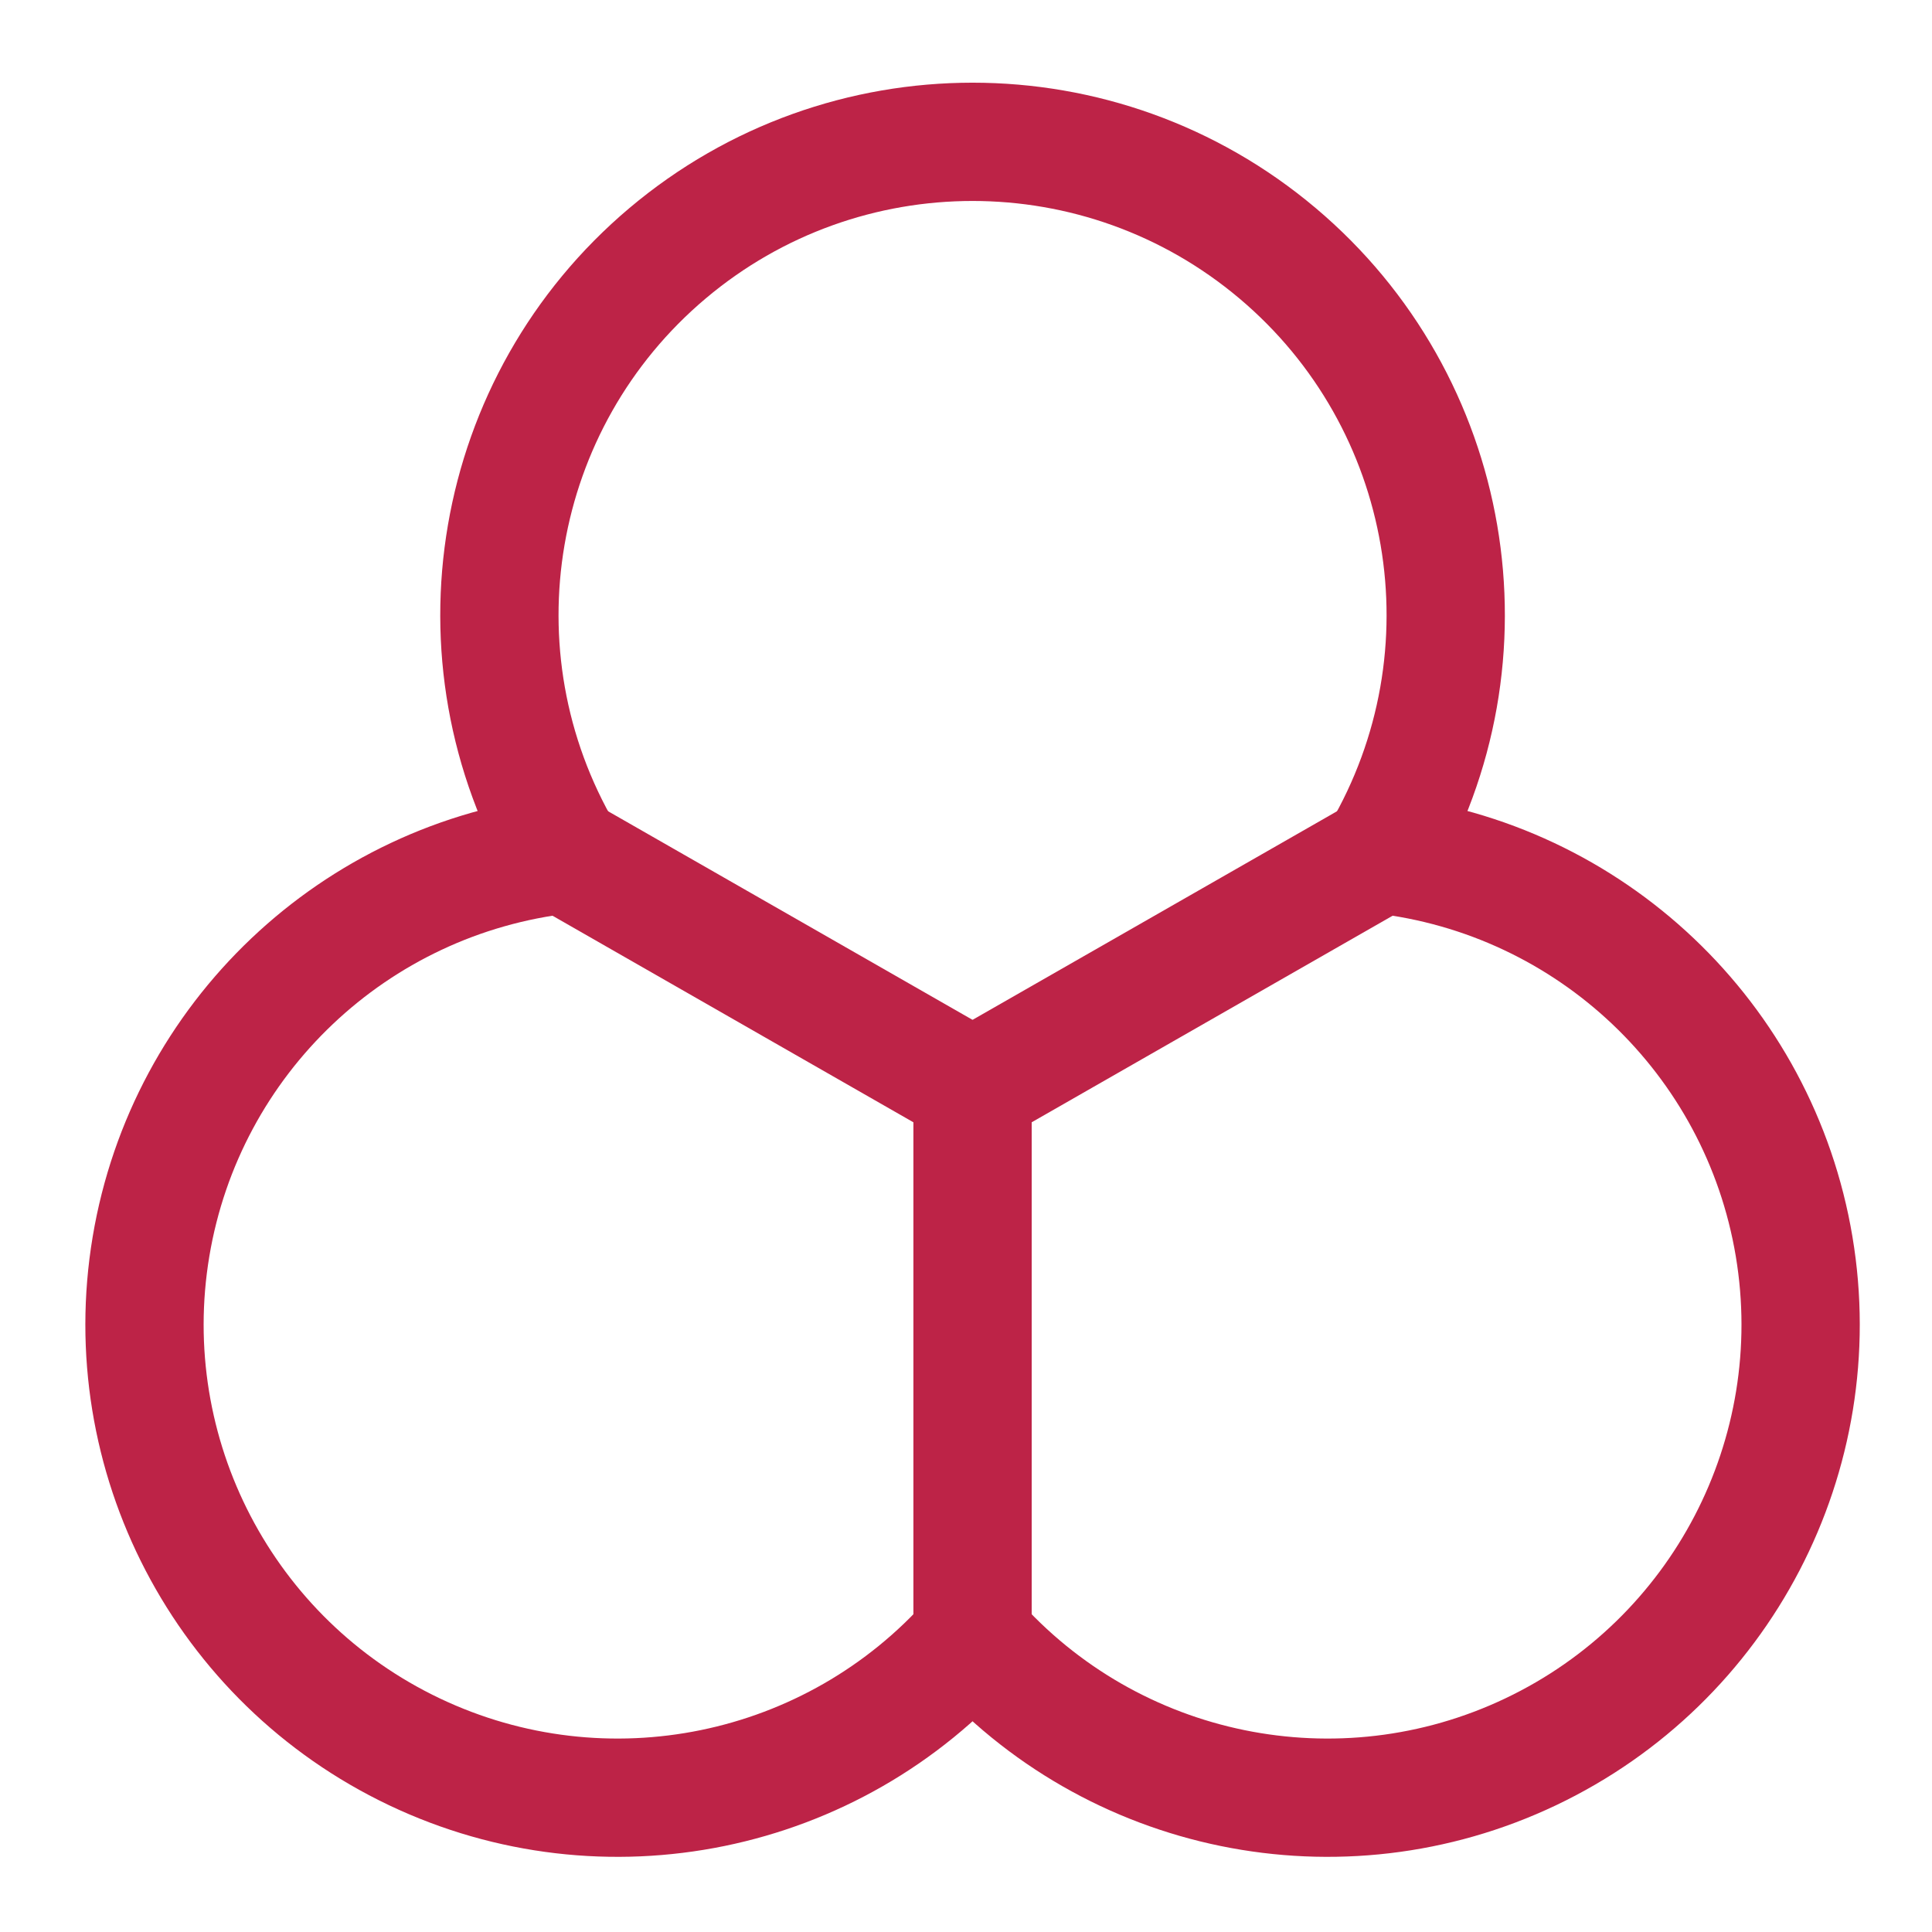 <svg xmlns="http://www.w3.org/2000/svg" fill="none" viewBox="0 0 49 49" height="49" width="49">
<path stroke-linejoin="round" stroke-linecap="round" stroke-width="3" stroke="#BD2347" d="M35.016 21.67C37.974 16.629 36.87 10.19 32.401 6.423C27.933 2.655 21.4 2.655 16.931 6.423C12.463 10.19 11.359 16.629 14.316 21.67C8.993 22.272 4.714 26.33 3.83 31.614C2.946 36.898 5.671 42.127 10.509 44.429C15.346 46.731 21.123 45.548 24.666 41.53C28.209 45.548 33.987 46.731 38.824 44.429C43.661 42.127 46.387 36.898 45.503 31.614C44.619 26.33 40.34 22.272 35.016 21.67V21.67Z" clip-rule="evenodd" fill-rule="evenodd"></path>
<path stroke-linejoin="round" stroke-linecap="round" stroke-width="3" stroke="#BD2347" d="M24.666 41.53V27.594L35.017 21.67"></path>
<path stroke-linejoin="round" stroke-linecap="round" stroke-width="3" stroke="#BD2347" d="M24.666 27.594L14.316 21.67"></path>
</svg>
